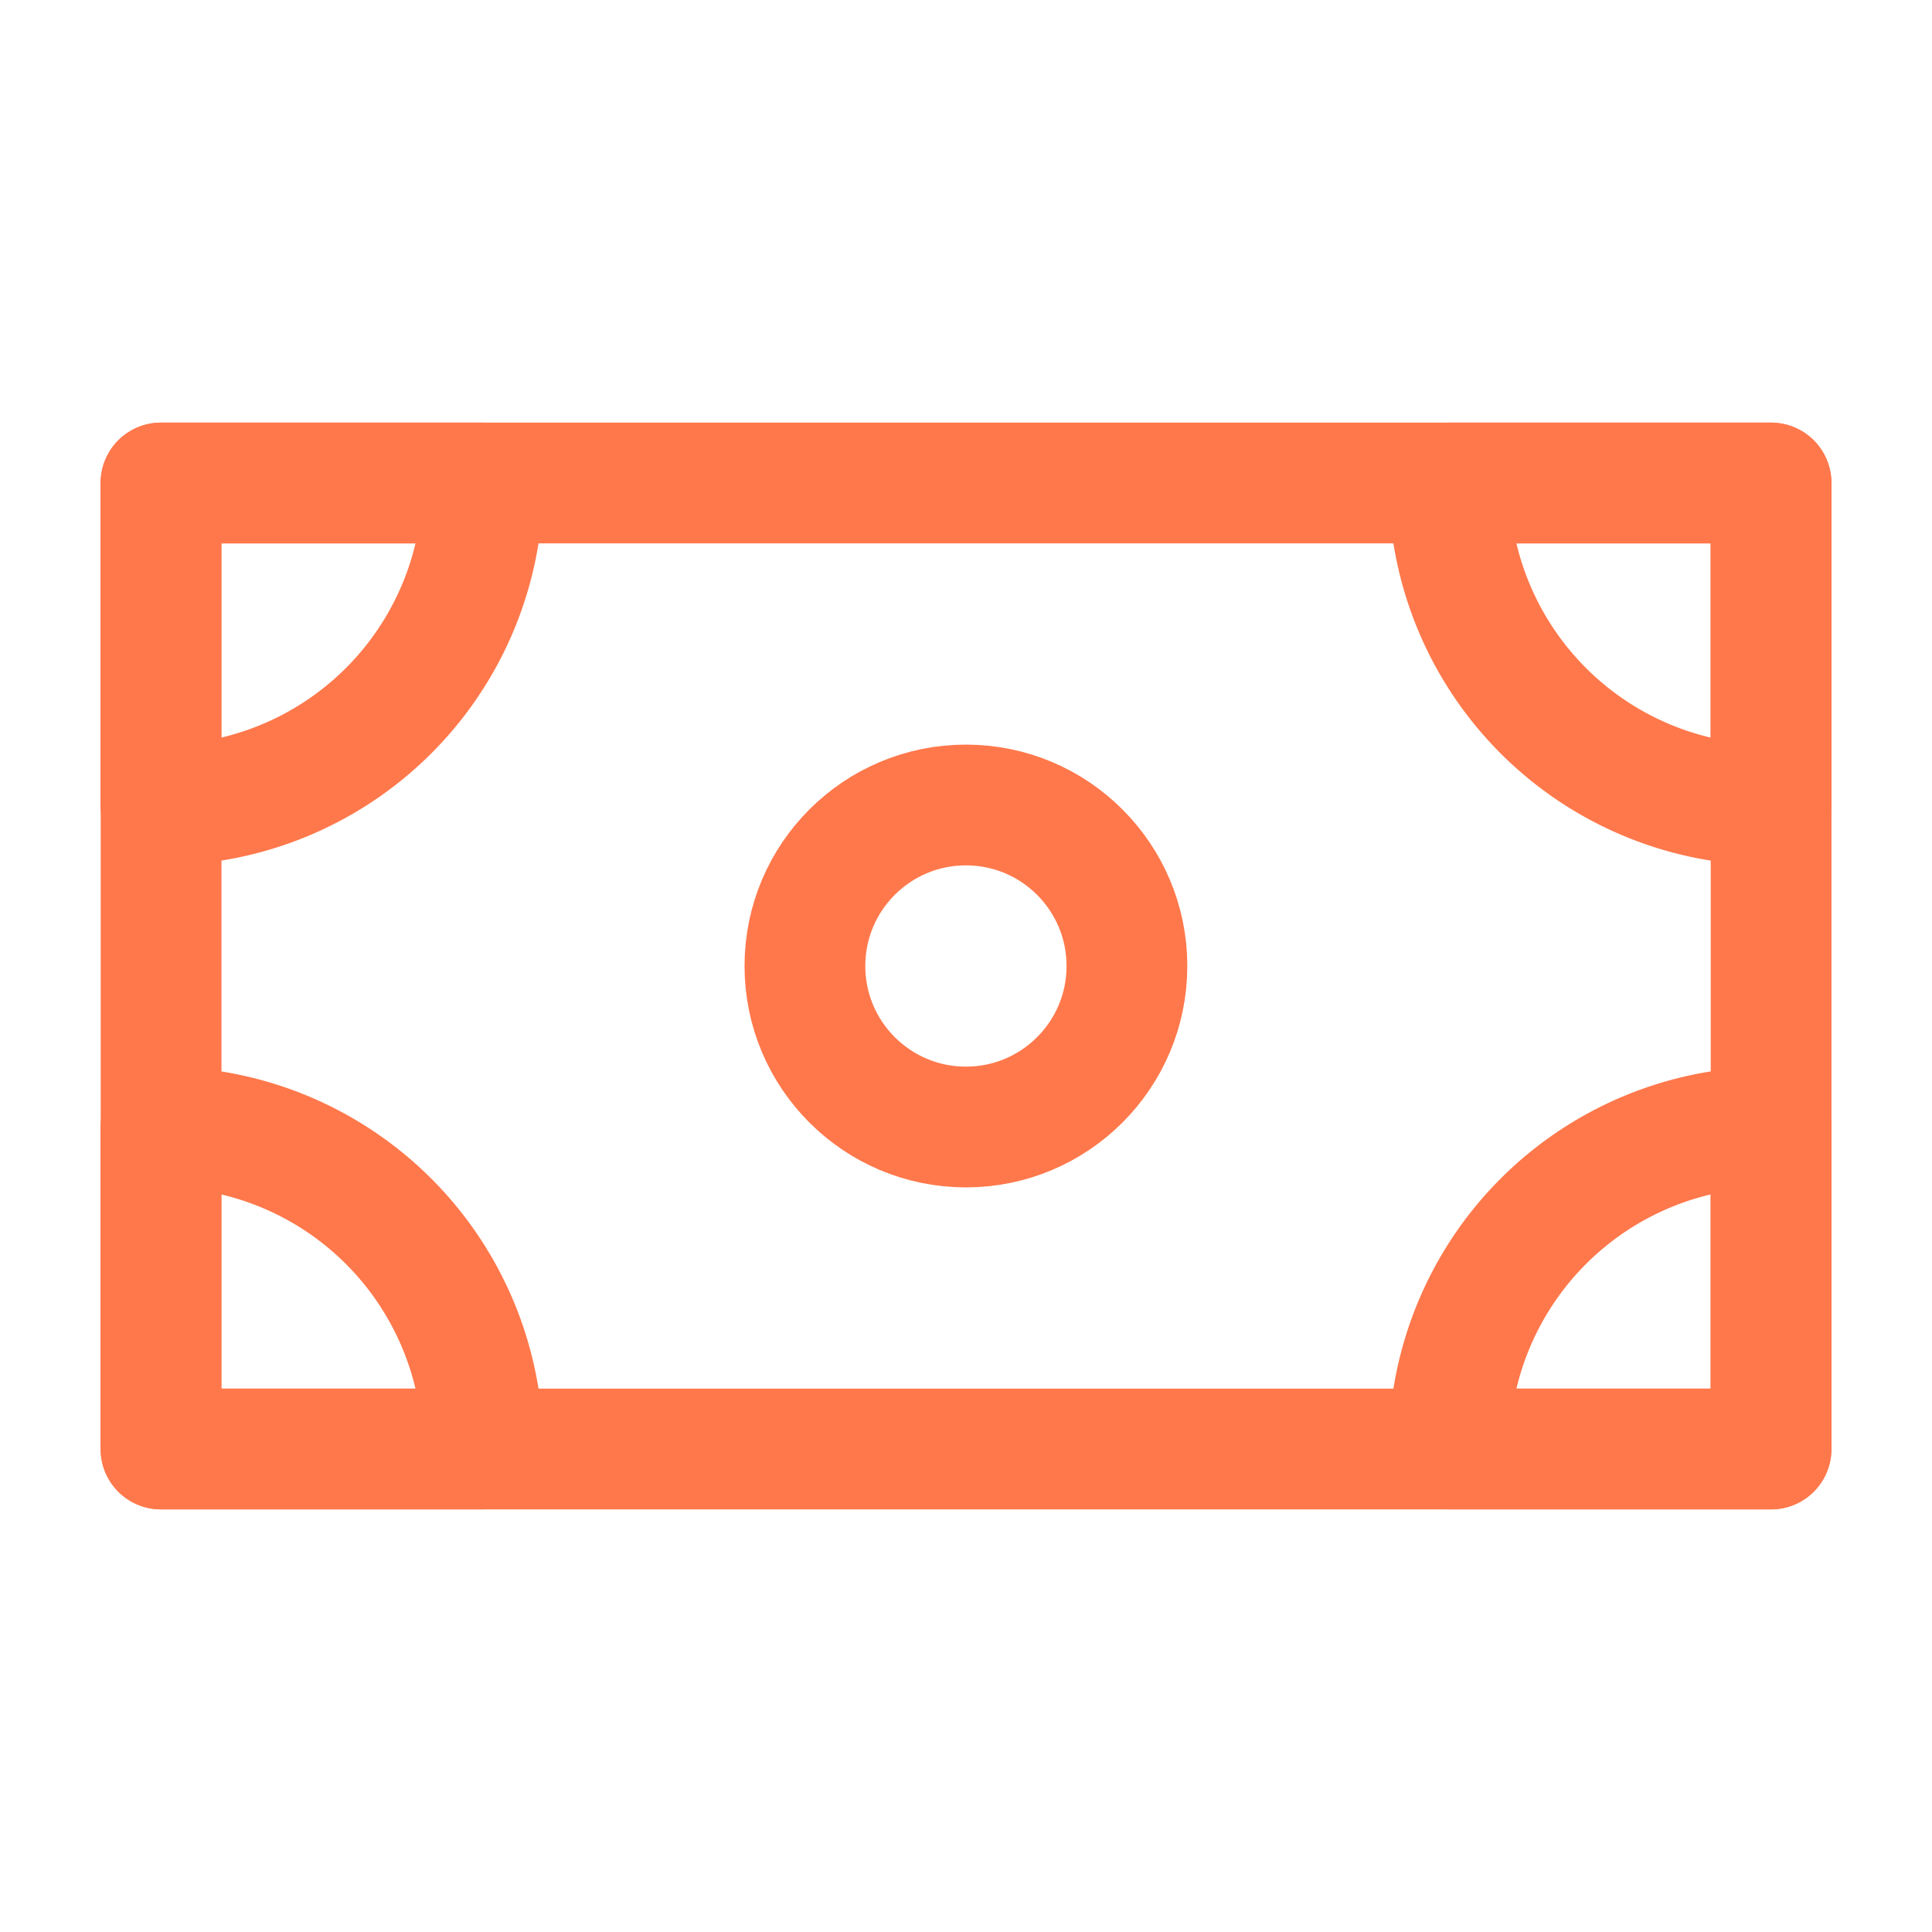 <svg xmlns="http://www.w3.org/2000/svg" width="50" height="50" viewBox="0 0 50 50" fill="none"><g clip-path="url(#a)" stroke="#FF784B" stroke-width="3.125" stroke-linecap="round" stroke-linejoin="round"><path d="M4.169 12.5h41.667v25H4.169z"/><path d="M45.833 20.834A8.333 8.333 0 0 1 37.5 12.5h8.333v8.334ZM37.5 37.5a8.333 8.333 0 0 1 8.333-8.333V37.5H37.5ZM4.164 29.167a8.333 8.333 0 0 1 8.334 8.333H4.164v-8.333ZM12.498 12.5a8.333 8.333 0 0 1-8.334 8.334V12.5h8.334Z"/><circle cx="24.998" cy="25" r="4.167"/></g><defs><clipPath id="a"><path fill="#fff" d="M0 0h50v50H0z"/></clipPath></defs></svg>